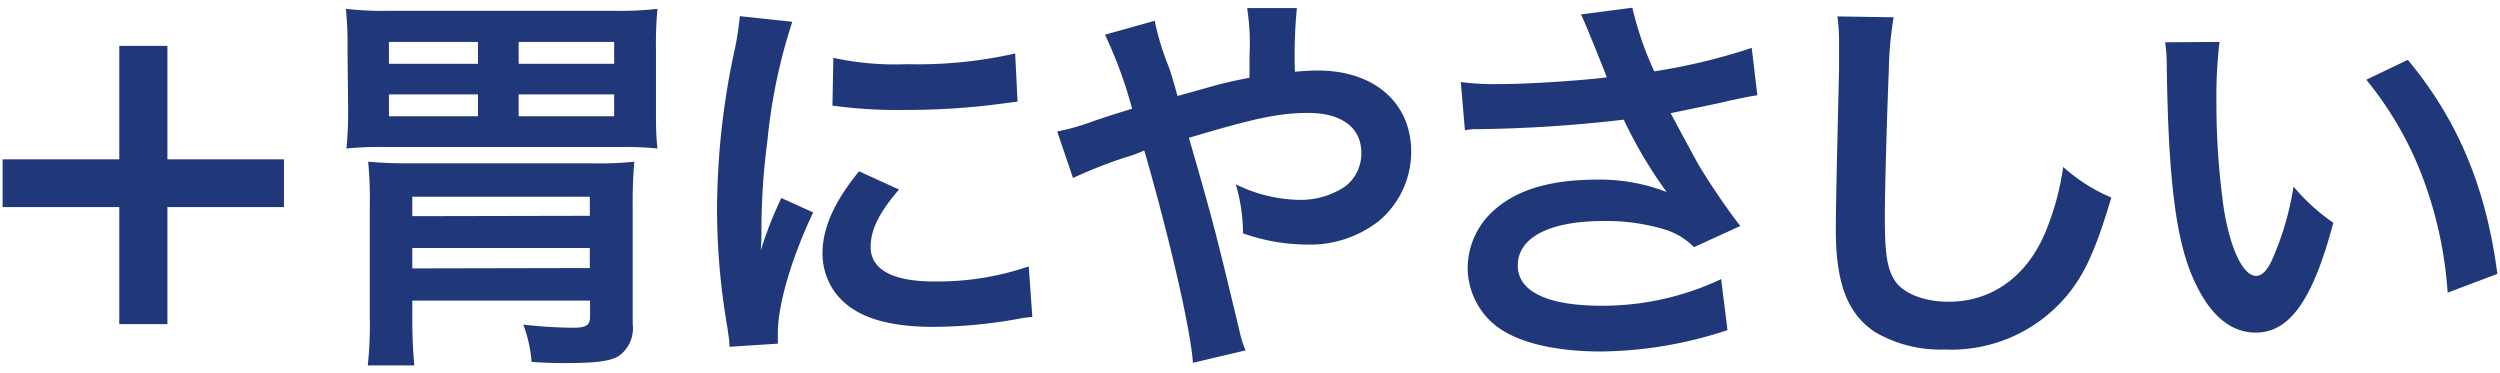 <svg xmlns="http://www.w3.org/2000/svg" viewBox="0 0 201 30"><path d="M13.46 26.06h-3.87v-9.41h-9.38v-3.84h9.38v-9.12h3.87v9.12h9.37v3.84h-9.37zM27.94 3.88a27.73 27.73 0 0 0-.13-3.17 26.61 26.61 0 0 0 3.46.16h18.14a26.81 26.81 0 0 0 3.45-.16 29.57 29.57 0 0 0-.12 3.17v4.9c0 1.34 0 2 .12 3.16a25.2 25.2 0 0 0-3-.12h-19a25.25 25.25 0 0 0-3 .12c.1-1.18.13-1.92.13-3.16zm5.21 21.85c0 1.48.07 2.63.16 3.65h-3.74a31.77 31.77 0 0 0 .16-4v-8.8a30.23 30.23 0 0 0-.13-3.58 34.67 34.67 0 0 0 3.49.13h14.53a26.38 26.38 0 0 0 3.38-.13 36.29 36.29 0 0 0-.13 3.68v9.38a2.74 2.74 0 0 1-1.06 2.52c-.64.45-1.85.61-4.32.61-.6 0-1.31 0-2.75-.09a10.62 10.62 0 0 0-.67-3 38 38 0 0 0 4 .25c1.05 0 1.37-.19 1.37-.89v-1.29h-14.29zm-1.88-20.6h7.16v-1.76h-7.16zm0 4.22h7.16v-1.76h-7.16zm16.15 8v-1.53h-14.27v1.56zm0 4.2v-1.61h-14.27v1.64zm-5.72-18.18v1.76h7.68v-1.76zm0 4.22v1.76h7.68v-1.76zM58.65 27.88c0-.58-.07-.77-.16-1.5a55.79 55.79 0 0 1-.84-9.57 61.26 61.26 0 0 1 1.35-12.51 22.06 22.06 0 0 0 .48-3l4.22.45a44.43 44.43 0 0 0-2 9.57 54.71 54.71 0 0 0-.48 7.07c0 .7 0 1-.06 1.76a31.65 31.65 0 0 1 1.66-4.23l2.56 1.16c-1.76 3.71-2.84 7.42-2.84 9.69v.86zm13.63-12.64c-1.6 1.86-2.28 3.23-2.28 4.61 0 1.82 1.76 2.78 5.09 2.78a22.72 22.72 0 0 0 7.62-1.21l.29 4.06a9.68 9.68 0 0 0-1.31.19 39.15 39.15 0 0 1-6.63.61c-4 0-6.52-.9-7.93-2.78a5.36 5.36 0 0 1-1-3.14c0-2.08 1-4.22 2.94-6.59zm-5.28-10.59a23.25 23.25 0 0 0 5.92.51 35.57 35.57 0 0 0 8.7-.86l.19 3.87-2.27.29a58.67 58.67 0 0 1-6.85.38 38.3 38.3 0 0 1-5.76-.35zM97.74 6.86c.89-.23 1.43-.36 2.72-.61v-1.76a18.64 18.64 0 0 0-.19-3.84h4a38.82 38.82 0 0 0-.16 5.12 18.34 18.34 0 0 1 1.86-.1c4.51 0 7.49 2.59 7.49 6.53a7.26 7.26 0 0 1-2.6 5.57 9 9 0 0 1-5.92 1.89 15.5 15.5 0 0 1-5-.9 14.39 14.39 0 0 0-.58-3.94 12 12 0 0 0 5.12 1.25 6.45 6.45 0 0 0 3.66-1.07 3.32 3.32 0 0 0 1.31-2.72c0-2-1.57-3.2-4.26-3.2-2.27 0-4.19.38-9.6 2 2 6.94 2.15 7.55 4.07 15.55a8.33 8.33 0 0 0 .48 1.54l-4.23 1c-.16-2.6-1.91-10.17-3.91-17.07a12.54 12.54 0 0 1-1.6.58 37.87 37.87 0 0 0-4.13 1.63l-1.27-3.74a18.11 18.11 0 0 0 2.91-.83c1.32-.45 1.57-.52 3.11-1a34.88 34.88 0 0 0-2.18-5.95l4-1.12a20.57 20.57 0 0 0 1.16 3.78c.26.8.38 1.21.67 2.27zM117.45 6.6a21.66 21.66 0 0 0 3.11.16c2.4 0 6.65-.29 8.63-.54-.54-1.41-1.92-4.8-2.08-5.06l4.13-.54a27.09 27.09 0 0 0 1.76 5.12 48.81 48.81 0 0 0 7.84-1.89l.45 3.81c-.83.12-1.18.22-2.27.44-.48.13-2.05.45-4.7 1 1.15 2.15 1.88 3.49 2.2 4.07.87 1.47 2.27 3.55 3.4 5l-3.72 1.7a5.64 5.64 0 0 0-2.2-1.37 16.07 16.07 0 0 0-5.06-.73c-4.35 0-6.91 1.31-6.91 3.58 0 2.08 2.37 3.23 6.72 3.23a22.27 22.27 0 0 0 9.63-2.14l.51 4.1a33.17 33.17 0 0 1-10.14 1.72c-4.1 0-7.27-.86-8.9-2.43a6 6 0 0 1-1.85-4.32 6.25 6.25 0 0 1 2.31-4.77c1.85-1.56 4.51-2.3 8.16-2.3a14.83 14.83 0 0 1 5.53 1 35.59 35.59 0 0 1-3.45-5.82 111.74 111.74 0 0 1-11.36.76c-.8 0-.93 0-1.41.1zM152.25 1.39a27.89 27.89 0 0 0-.39 4.31c-.13 3-.32 9.48-.32 11.75 0 3 .19 4.19.83 5.15s2.28 1.66 4.29 1.66c3.46 0 6.24-2 7.74-5.47a21.53 21.53 0 0 0 1.48-5.37 13.74 13.74 0 0 0 3.87 2.46c-1.28 4.32-2.24 6.4-3.81 8.16a12.11 12.11 0 0 1-9.6 4.06 10.38 10.38 0 0 1-5.6-1.41c-2.21-1.47-3.14-3.93-3.14-8.22 0-1.66.07-4.86.26-12.89v-2.08a15.3 15.3 0 0 0-.13-2.18zM178.45 3.37a37.31 37.31 0 0 0-.25 4.86 60.25 60.25 0 0 0 .6 8.58c.55 3.33 1.57 5.37 2.6 5.37.48 0 .92-.48 1.31-1.37a23.48 23.48 0 0 0 1.69-5.81 16 16 0 0 0 3.2 2.91c-1.66 6.24-3.52 8.83-6.24 8.83-2.14 0-3.87-1.57-5.15-4.64s-1.88-7.84-2-16.7a14.27 14.27 0 0 0-.13-2zm15.14 1.44c4 4.83 6.27 10.17 7.2 17.21l-4 1.51a32.36 32.36 0 0 0-2-9.25 28 28 0 0 0-4.54-7.87z" fill="#20377a"/></svg>